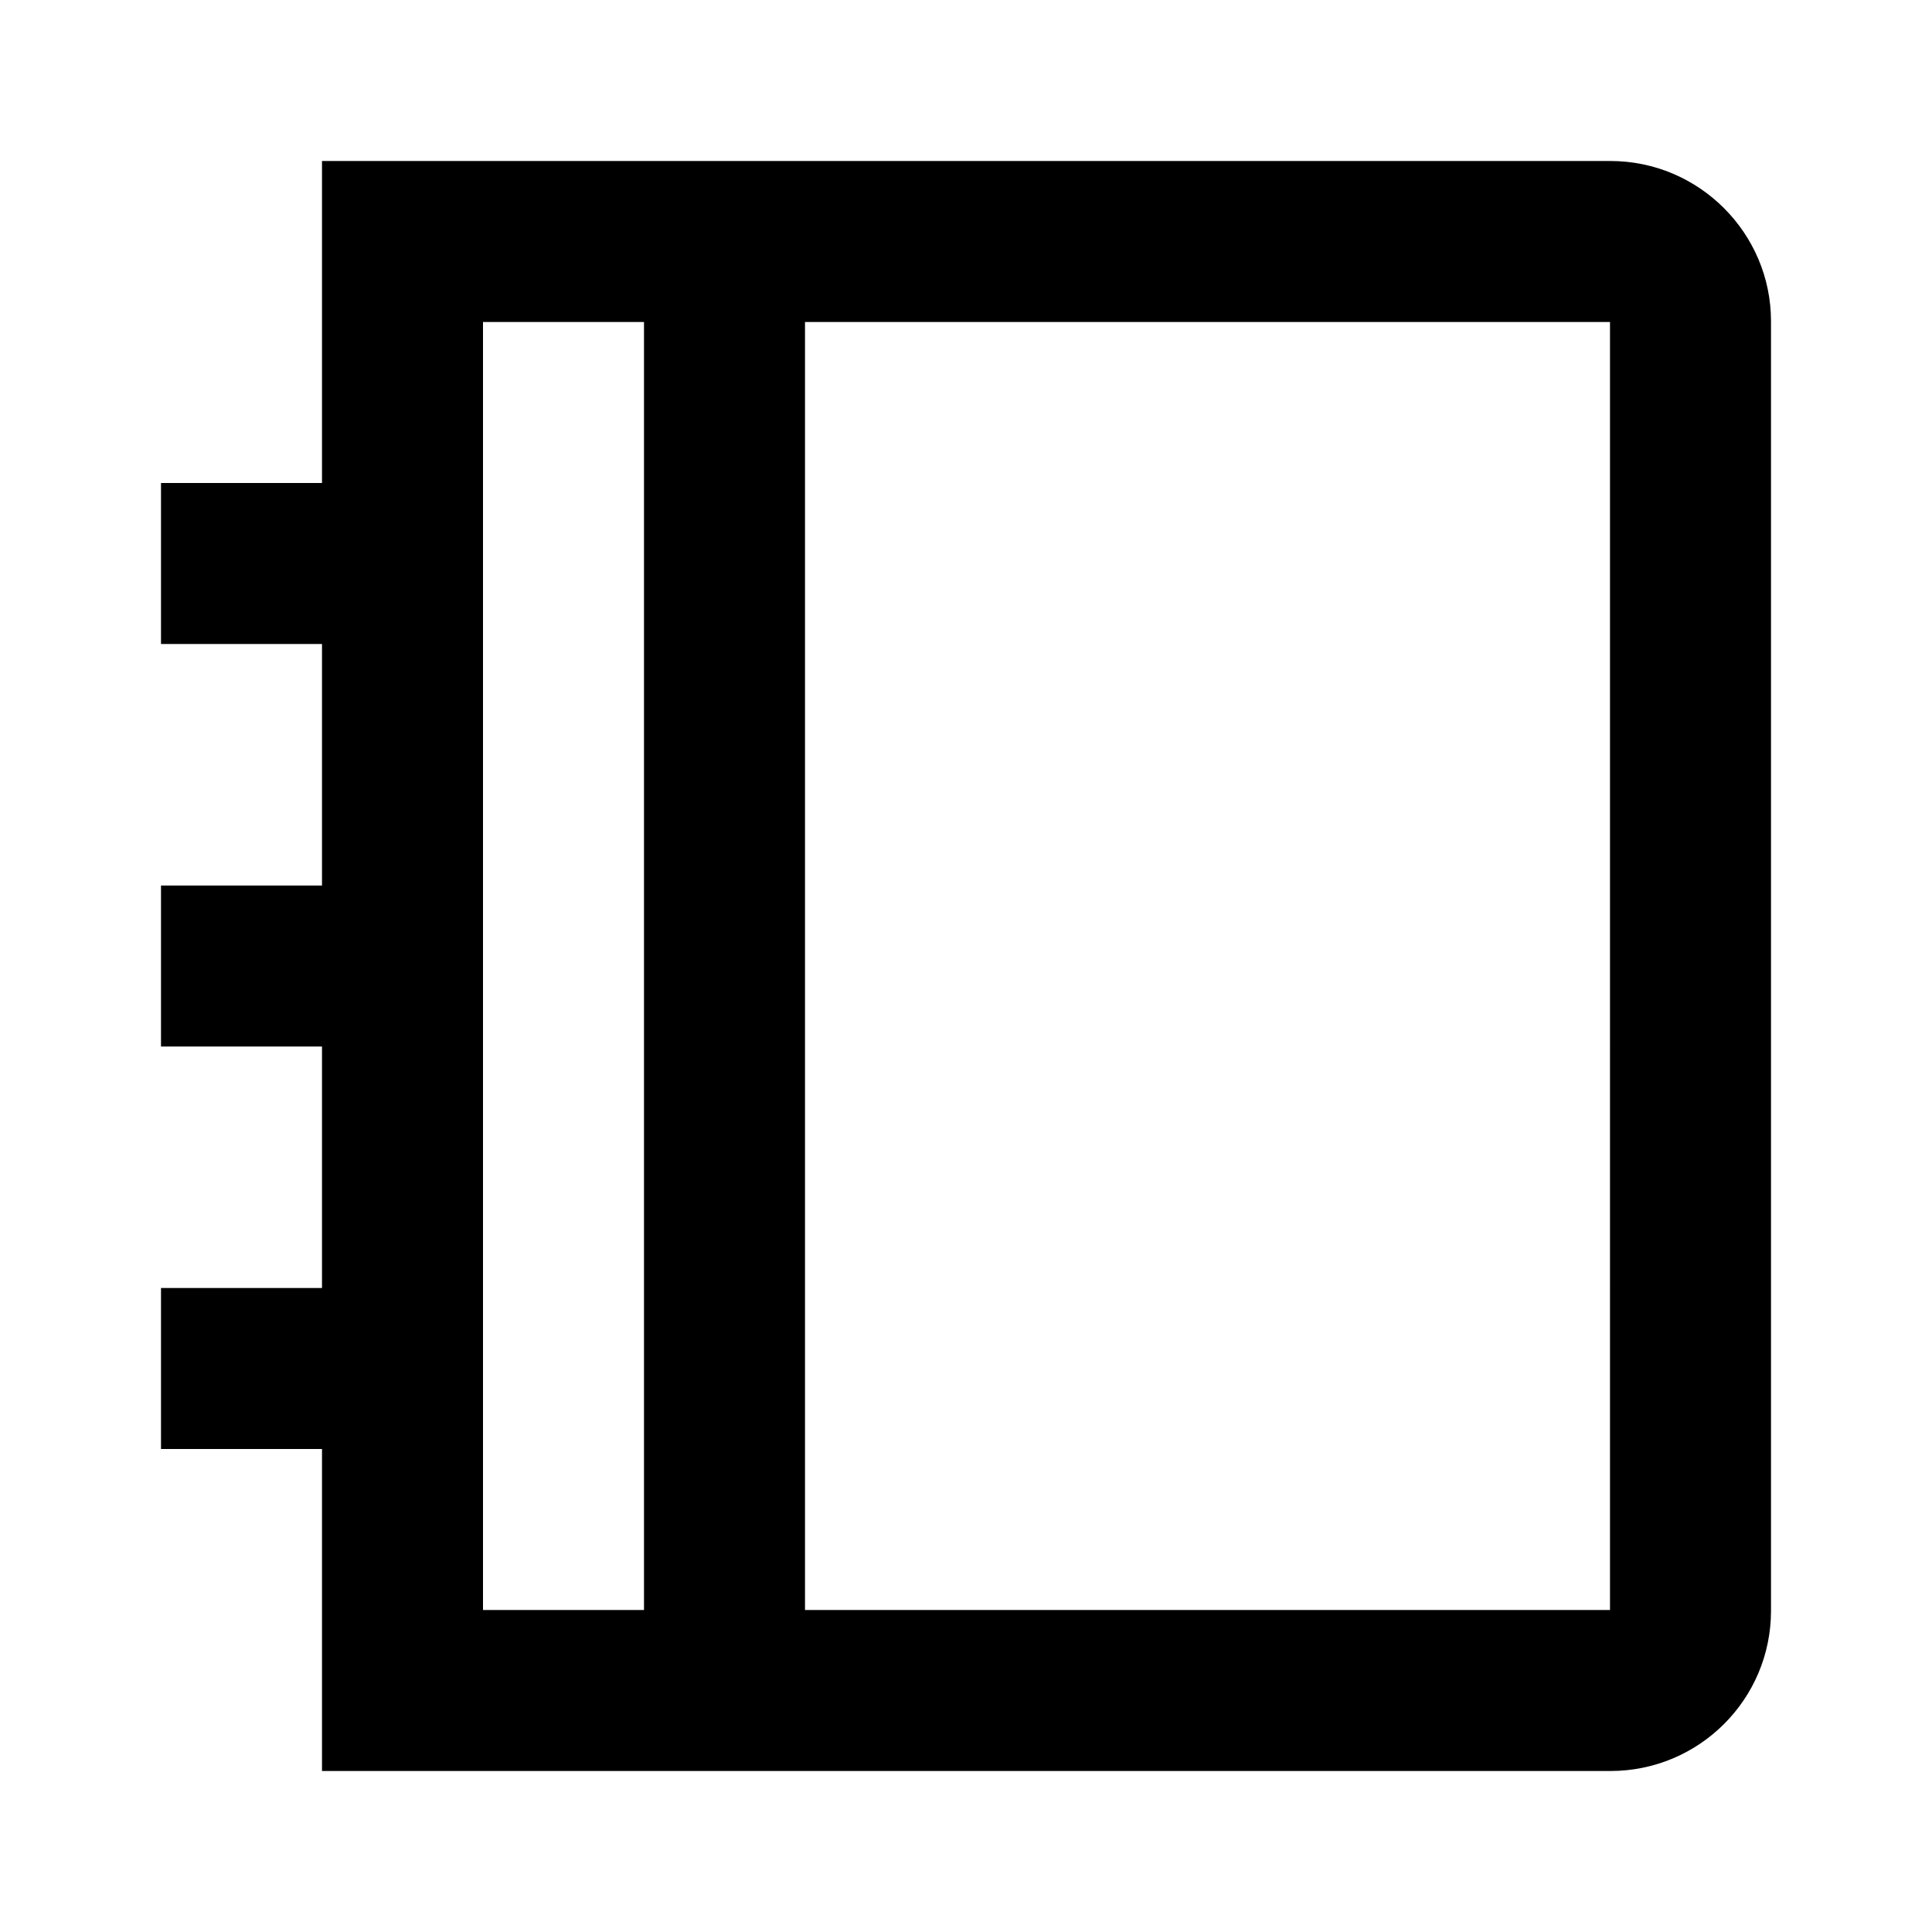 <svg xmlns="http://www.w3.org/2000/svg" viewBox="0 0 24 24" width="24" height="24"><path d="M20.005 2C21.107 2 22 2.898 22 3.99v16.02c0 1.099-.893 1.99-1.995 1.99H4v-4H2v-2h2v-3H2v-2h2V8H2V6h2V2h16.005ZM8 4H6v16h2V4Zm12 0H10v16h10V4Z"/></svg>